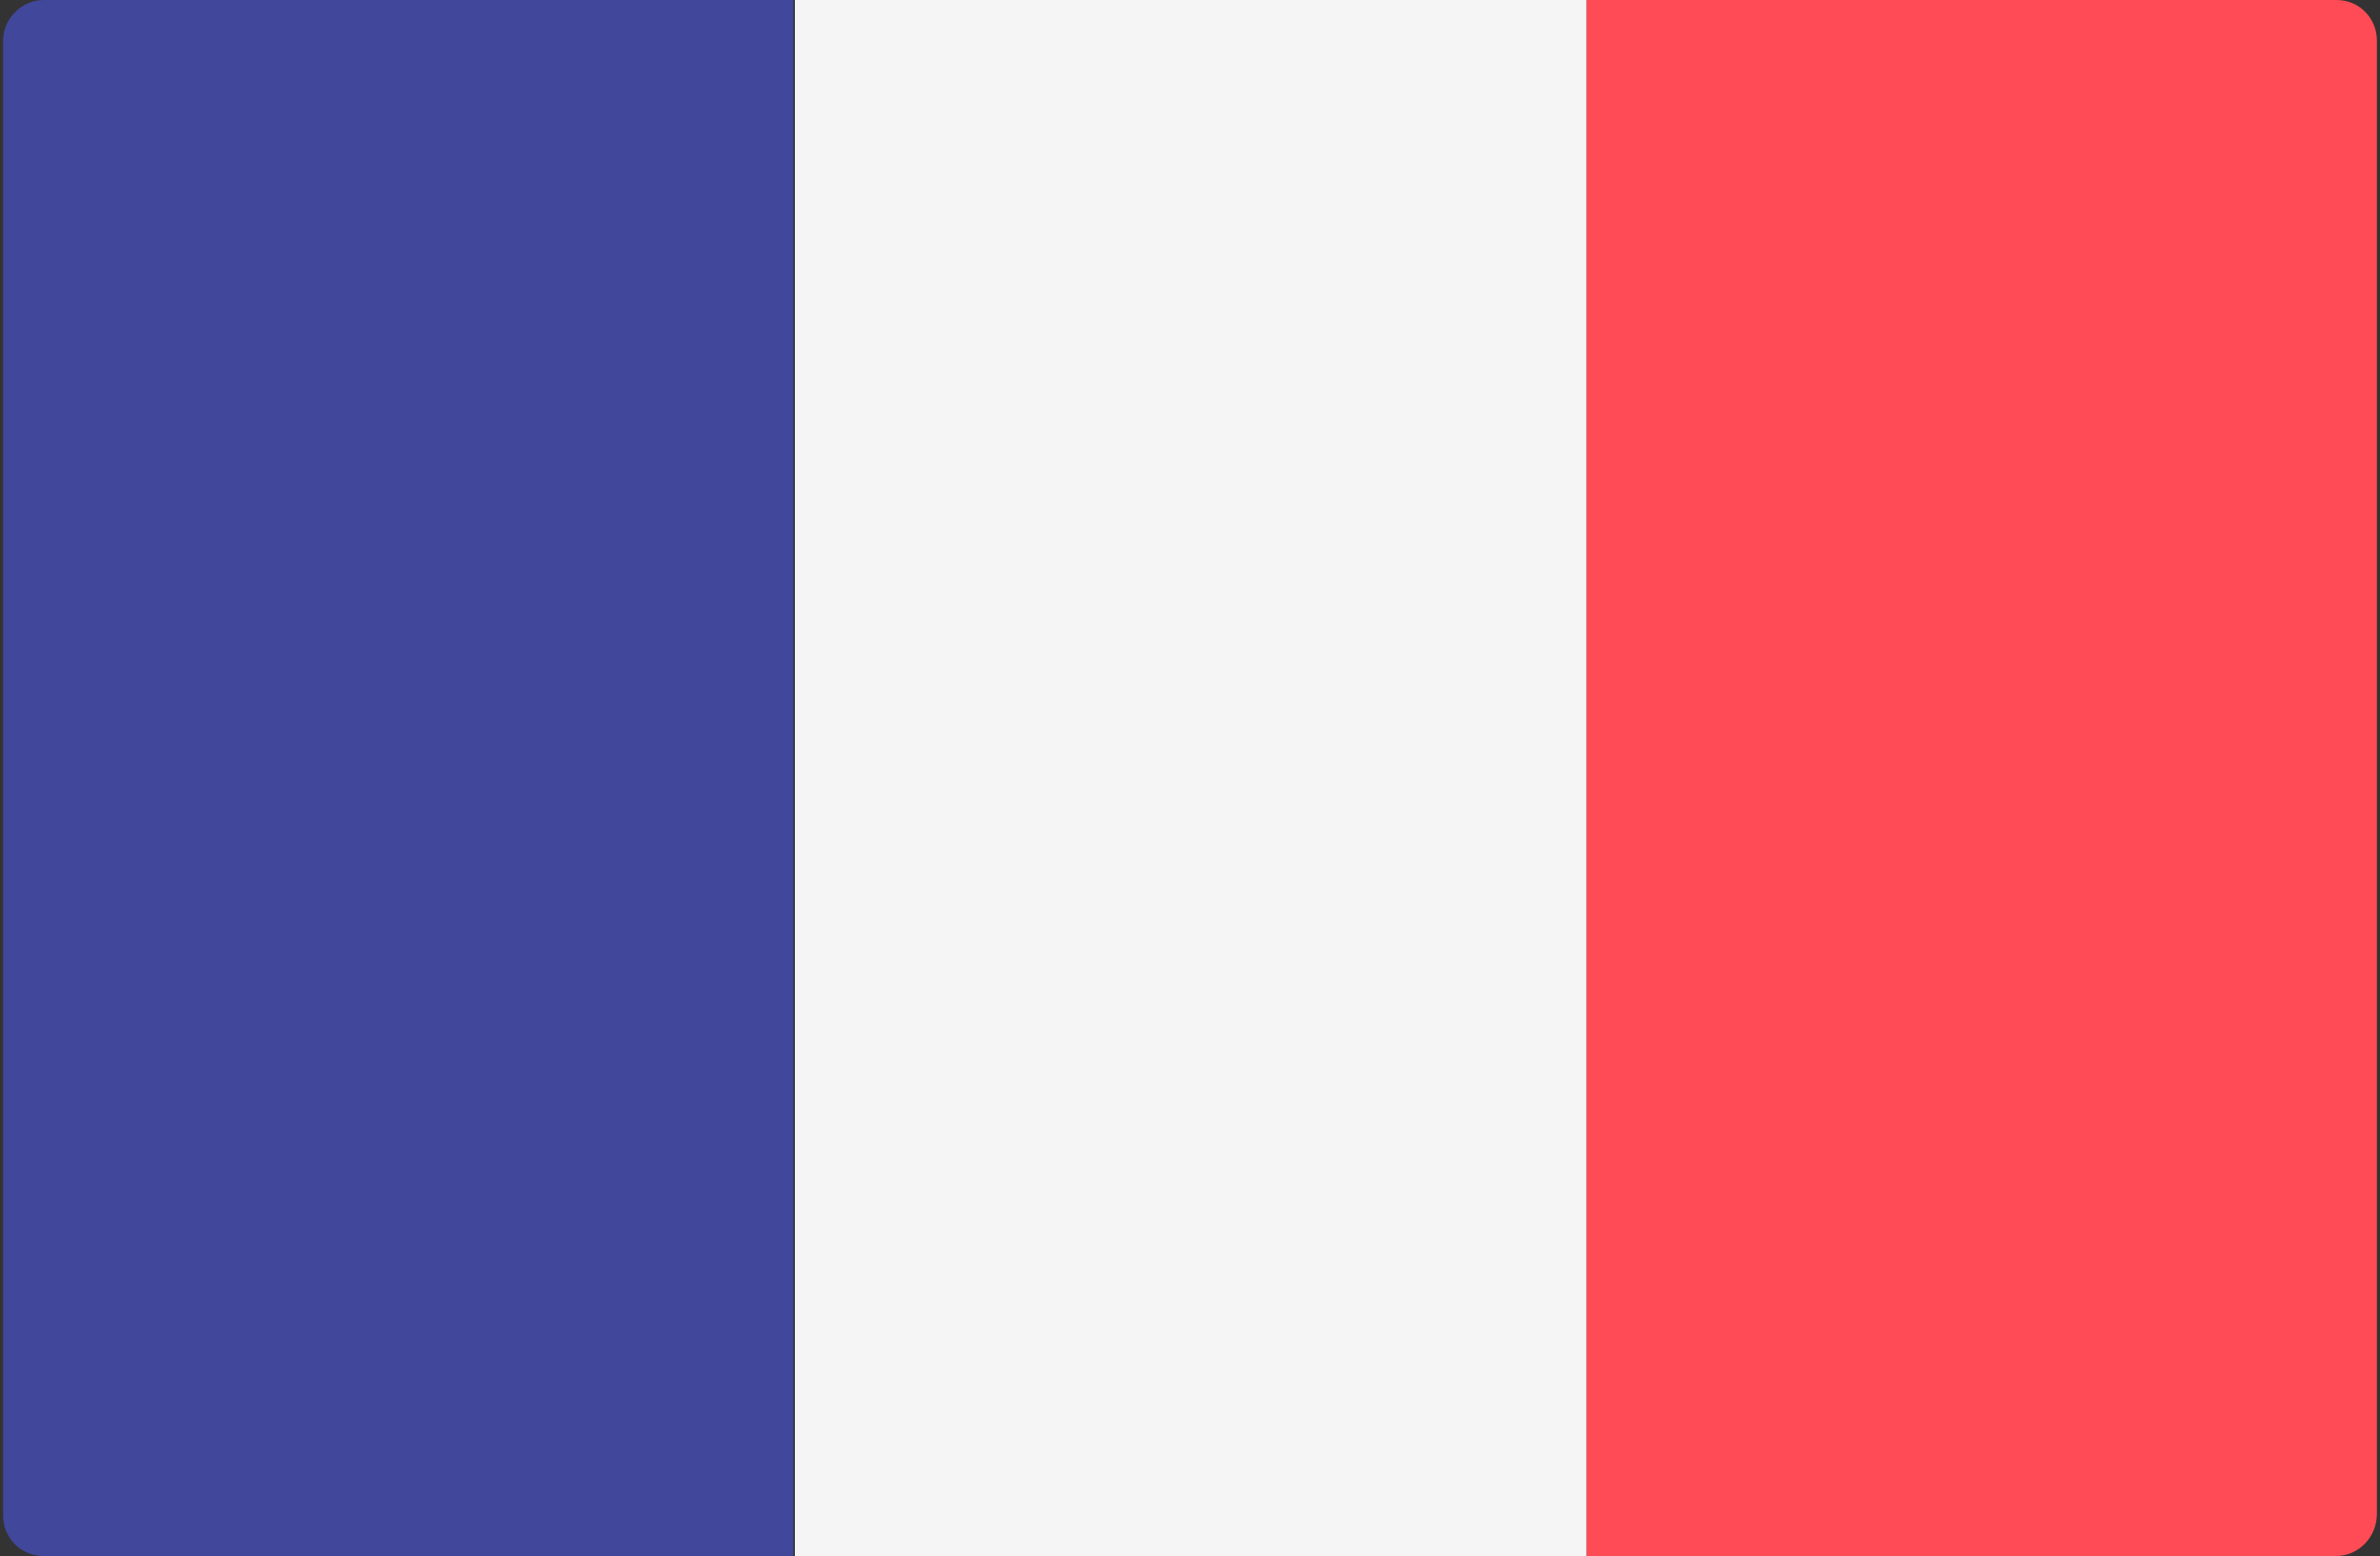 <?xml version="1.0" encoding="utf-8"?>
<!-- Generator: Adobe Illustrator 19.2.1, SVG Export Plug-In . SVG Version: 6.00 Build 0)  -->
<svg version="1.1" id="Layer_1" xmlns="http://www.w3.org/2000/svg" xmlns:xlink="http://www.w3.org/1999/xlink" x="0px" y="0px"
	 viewBox="0 0 153 100" style="enable-background:new 0 0 153 100;" xml:space="preserve">
<rect x="0" y="0" width="153" height="100" fill="#333333" stroke="none"/>
<style type="text/css">
	.st0{fill:#41479B;}
	.st1{fill:#F5F5F5;}
	.st2{fill:#FF4B55;}
</style>
<g>
	<path class="st0" d="M51.1,100H2.8c-1.5,0-2.6-1.2-2.6-2.6V2.6C0.2,1.2,1.4,0,2.8,0h48.2V100z"/>
	<rect x="51.1" y="0" class="st1" width="50.9" height="100"/>
	<path class="st2" d="M150.2,100h-48.2V0h48.2c1.5,0,2.6,1.2,2.6,2.6v94.7C152.8,98.8,151.6,100,150.2,100z"/>
</g>
</svg>
